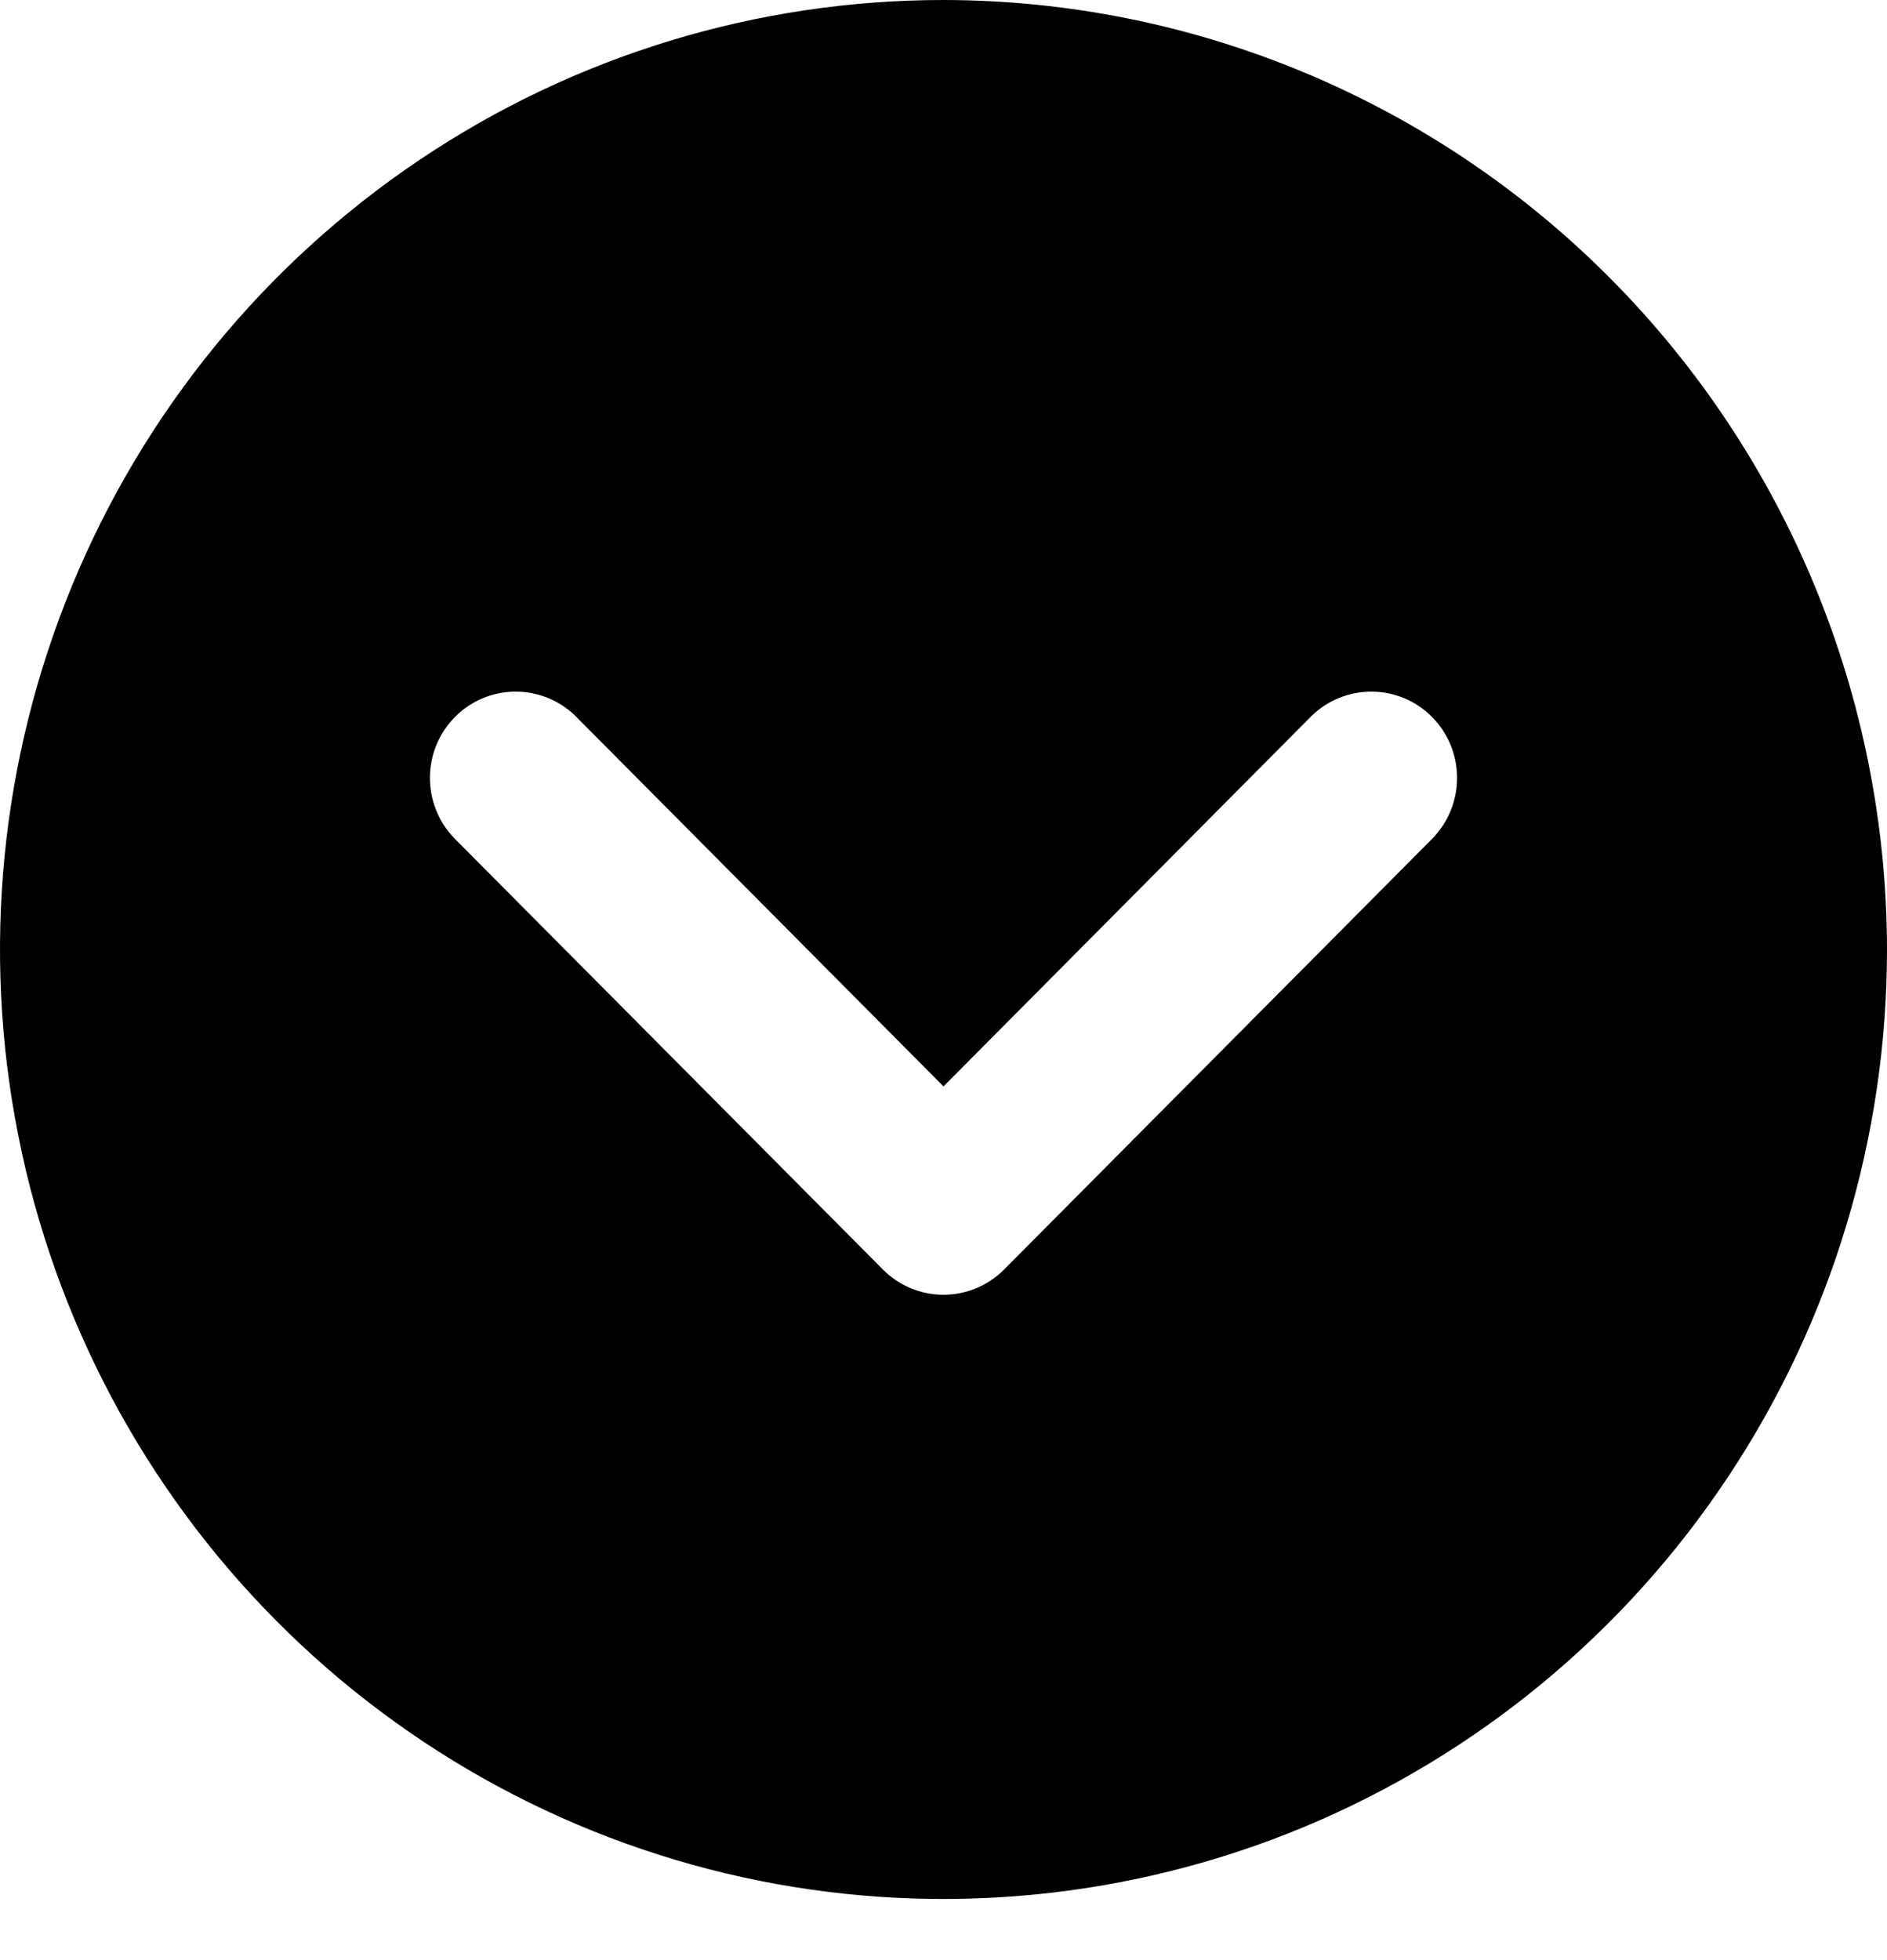 <svg width="26" height="27" viewBox="0 0 26 27" fill="none" xmlns="http://www.w3.org/2000/svg">
<path d="M13 0C10.429 0 7.915 0.767 5.778 2.204C3.64 3.641 1.974 5.684 0.99 8.074C0.006 10.464 -0.252 13.094 0.25 15.631C0.751 18.168 1.99 20.498 3.808 22.327C5.626 24.156 7.942 25.402 10.464 25.907C12.986 26.411 15.599 26.152 17.975 25.163C20.35 24.172 22.381 22.496 23.809 20.345C25.238 18.195 26 15.666 26 13.079C25.996 9.612 24.625 6.287 22.188 3.835C19.751 1.383 16.447 0.004 13 0ZM19.745 11.542L13.835 17.487C13.614 17.71 13.313 17.835 13 17.835C12.687 17.835 12.386 17.71 12.165 17.487L6.255 11.542C6.04 11.317 5.921 11.017 5.924 10.705C5.926 10.393 6.051 10.095 6.27 9.875C6.489 9.654 6.785 9.529 7.095 9.527C7.405 9.524 7.704 9.644 7.926 9.86L13 14.965L18.073 9.86C18.296 9.644 18.595 9.524 18.905 9.527C19.215 9.529 19.511 9.654 19.73 9.875C19.949 10.095 20.074 10.393 20.076 10.705C20.079 11.017 19.96 11.317 19.745 11.542Z" fill="black"/>
</svg>
